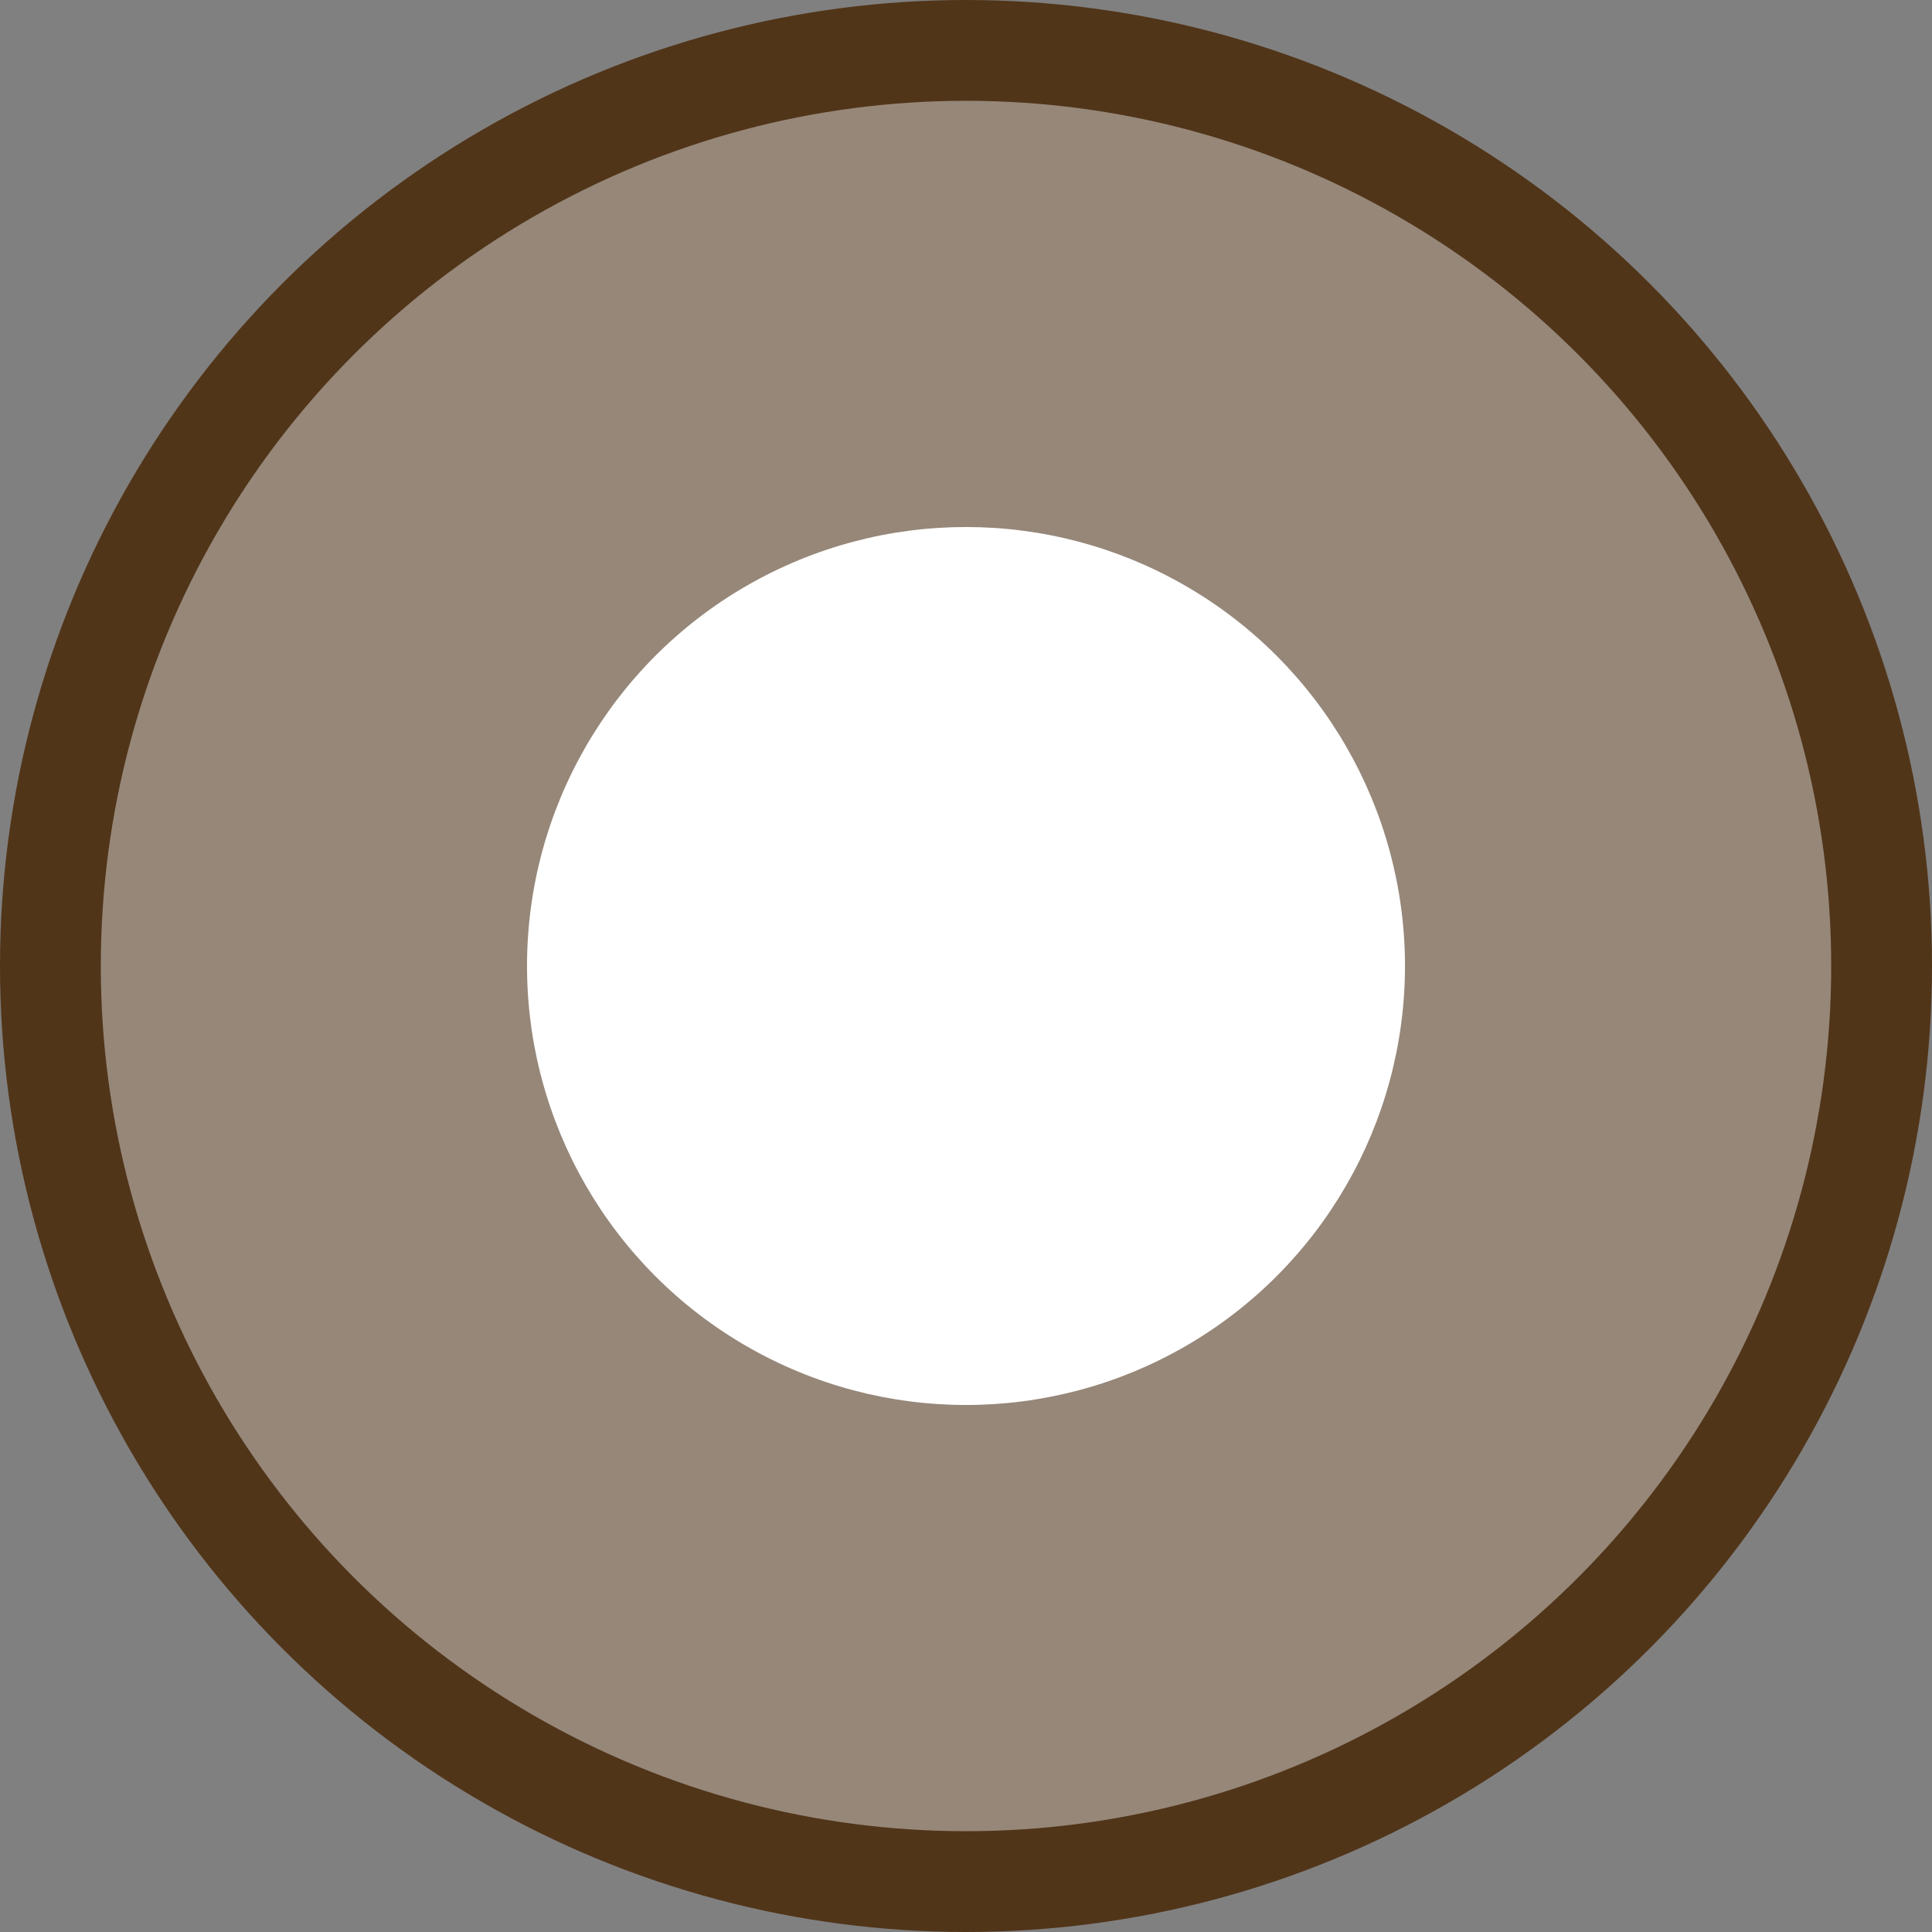 <?xml version="1.0" encoding="utf-8"?>
<!-- Generator: Adobe Illustrator 16.0.0, SVG Export Plug-In . SVG Version: 6.00 Build 0)  -->
<!DOCTYPE svg PUBLIC "-//W3C//DTD SVG 1.1//EN" "http://www.w3.org/Graphics/SVG/1.1/DTD/svg11.dtd">
<svg version="1.1" id="レイヤー_1" xmlns="http://www.w3.org/2000/svg" xmlns:xlink="http://www.w3.org/1999/xlink" x="0px"
	 y="0px" width="115px" height="115px" viewBox="0 0 115 115" enable-background="new 0 0 115 115" xml:space="preserve">
<rect x="0" y="0" width="115" height="115" fill="#808080" stroke="none"/>
<g>
	
		<circle fill-rule="evenodd" clip-rule="evenodd" fill="#968779" stroke="#513519" stroke-width="6" stroke-linecap="round" stroke-linejoin="round" stroke-miterlimit="10" cx="57.5" cy="57.5" r="54.5"/>
	<circle fill-rule="evenodd" clip-rule="evenodd" fill="#FFFFFF" cx="57.5" cy="57.5" r="26.13"/>
</g>
</svg>
